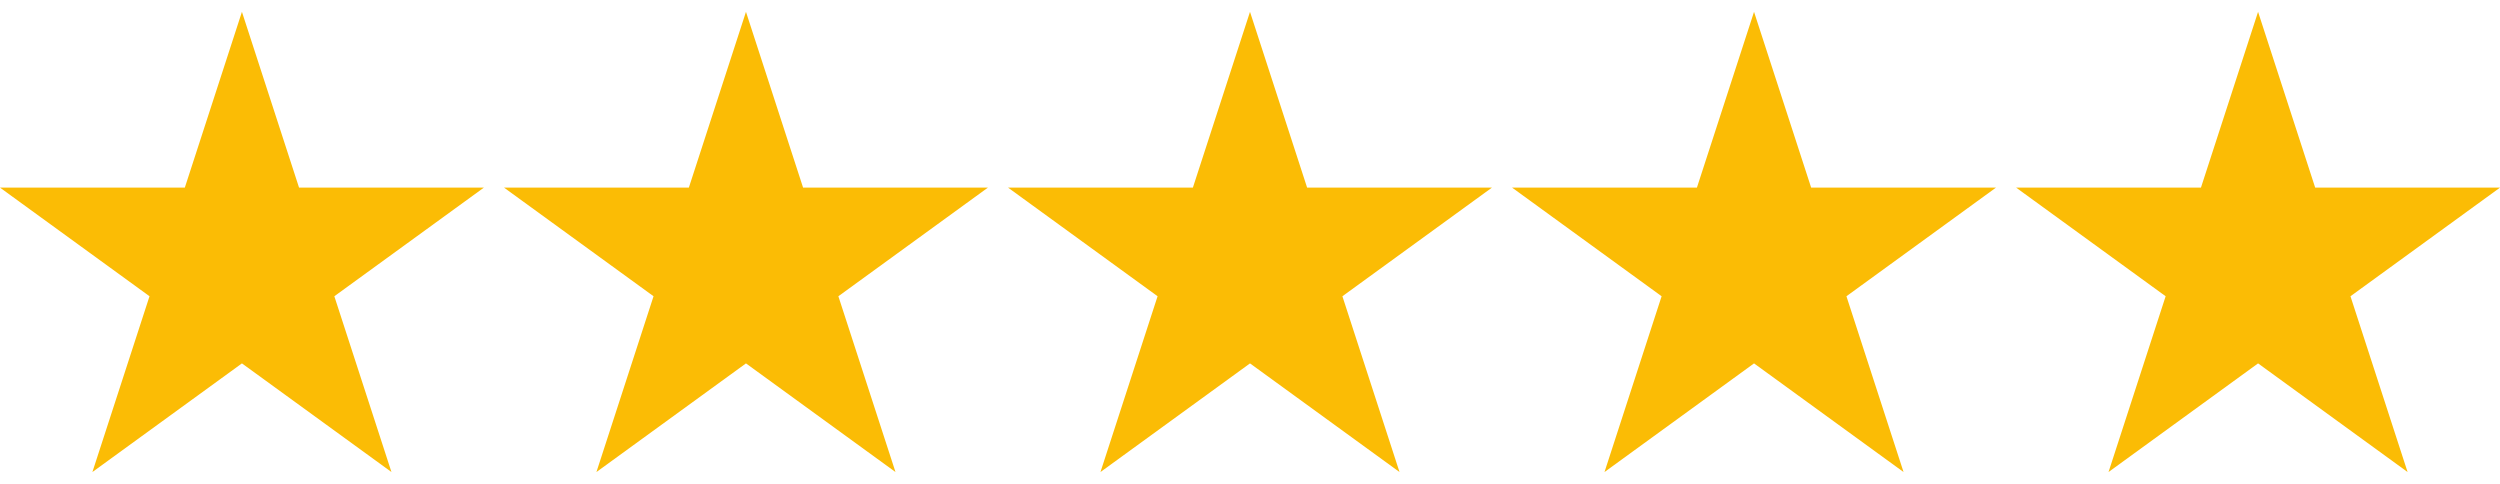 <svg width="124" height="24" viewBox="0 0 124 24" fill="none" xmlns="http://www.w3.org/2000/svg">
<g clip-path="url(#clip0_21_19)">
<path d="M12 0.587L14.833 9.306H24L16.583 14.694L19.416 23.413L12 18.024L4.583 23.413L7.416 14.694L0 9.306H9.167L12 0.587Z" fill="#FBBC05"/>
</g>
<g clip-path="url(#clip1_21_19)">
<path d="M62 0.587L64.833 9.306H74L66.583 14.694L69.416 23.413L62 18.024L54.583 23.413L57.416 14.694L50 9.306H59.167L62 0.587Z" fill="#FBBC05"/>
</g>
<g clip-path="url(#clip2_21_19)">
<path d="M37 0.587L39.833 9.306H49L41.583 14.694L44.416 23.413L37 18.024L29.583 23.413L32.416 14.694L25 9.306H34.167L37 0.587Z" fill="#FBBC05"/>
</g>
<g clip-path="url(#clip3_21_19)">
<path d="M87 0.587L89.833 9.306H99L91.583 14.694L94.416 23.413L87 18.024L79.583 23.413L82.416 14.694L75 9.306H84.167L87 0.587Z" fill="#FBBC05"/>
</g>
<g clip-path="url(#clip4_21_19)">
<path d="M112 0.587L114.833 9.306H124L116.583 14.694L119.416 23.413L112 18.024L104.583 23.413L107.416 14.694L100 9.306H109.167L112 0.587Z" fill="#FBBC05"/>
</g>
<defs>
<clipPath id="clip0_21_19">
<rect width="24" height="24" fill="white"/>
</clipPath>
<clipPath id="clip1_21_19">
<rect width="24" height="24" fill="white" transform="translate(50)"/>
</clipPath>
<clipPath id="clip2_21_19">
<rect width="24" height="24" fill="white" transform="translate(25)"/>
</clipPath>
<clipPath id="clip3_21_19">
<rect width="24" height="24" fill="white" transform="translate(75)"/>
</clipPath>
<clipPath id="clip4_21_19">
<rect width="24" height="24" fill="white" transform="translate(100)"/>
</clipPath>
</defs>
</svg>
